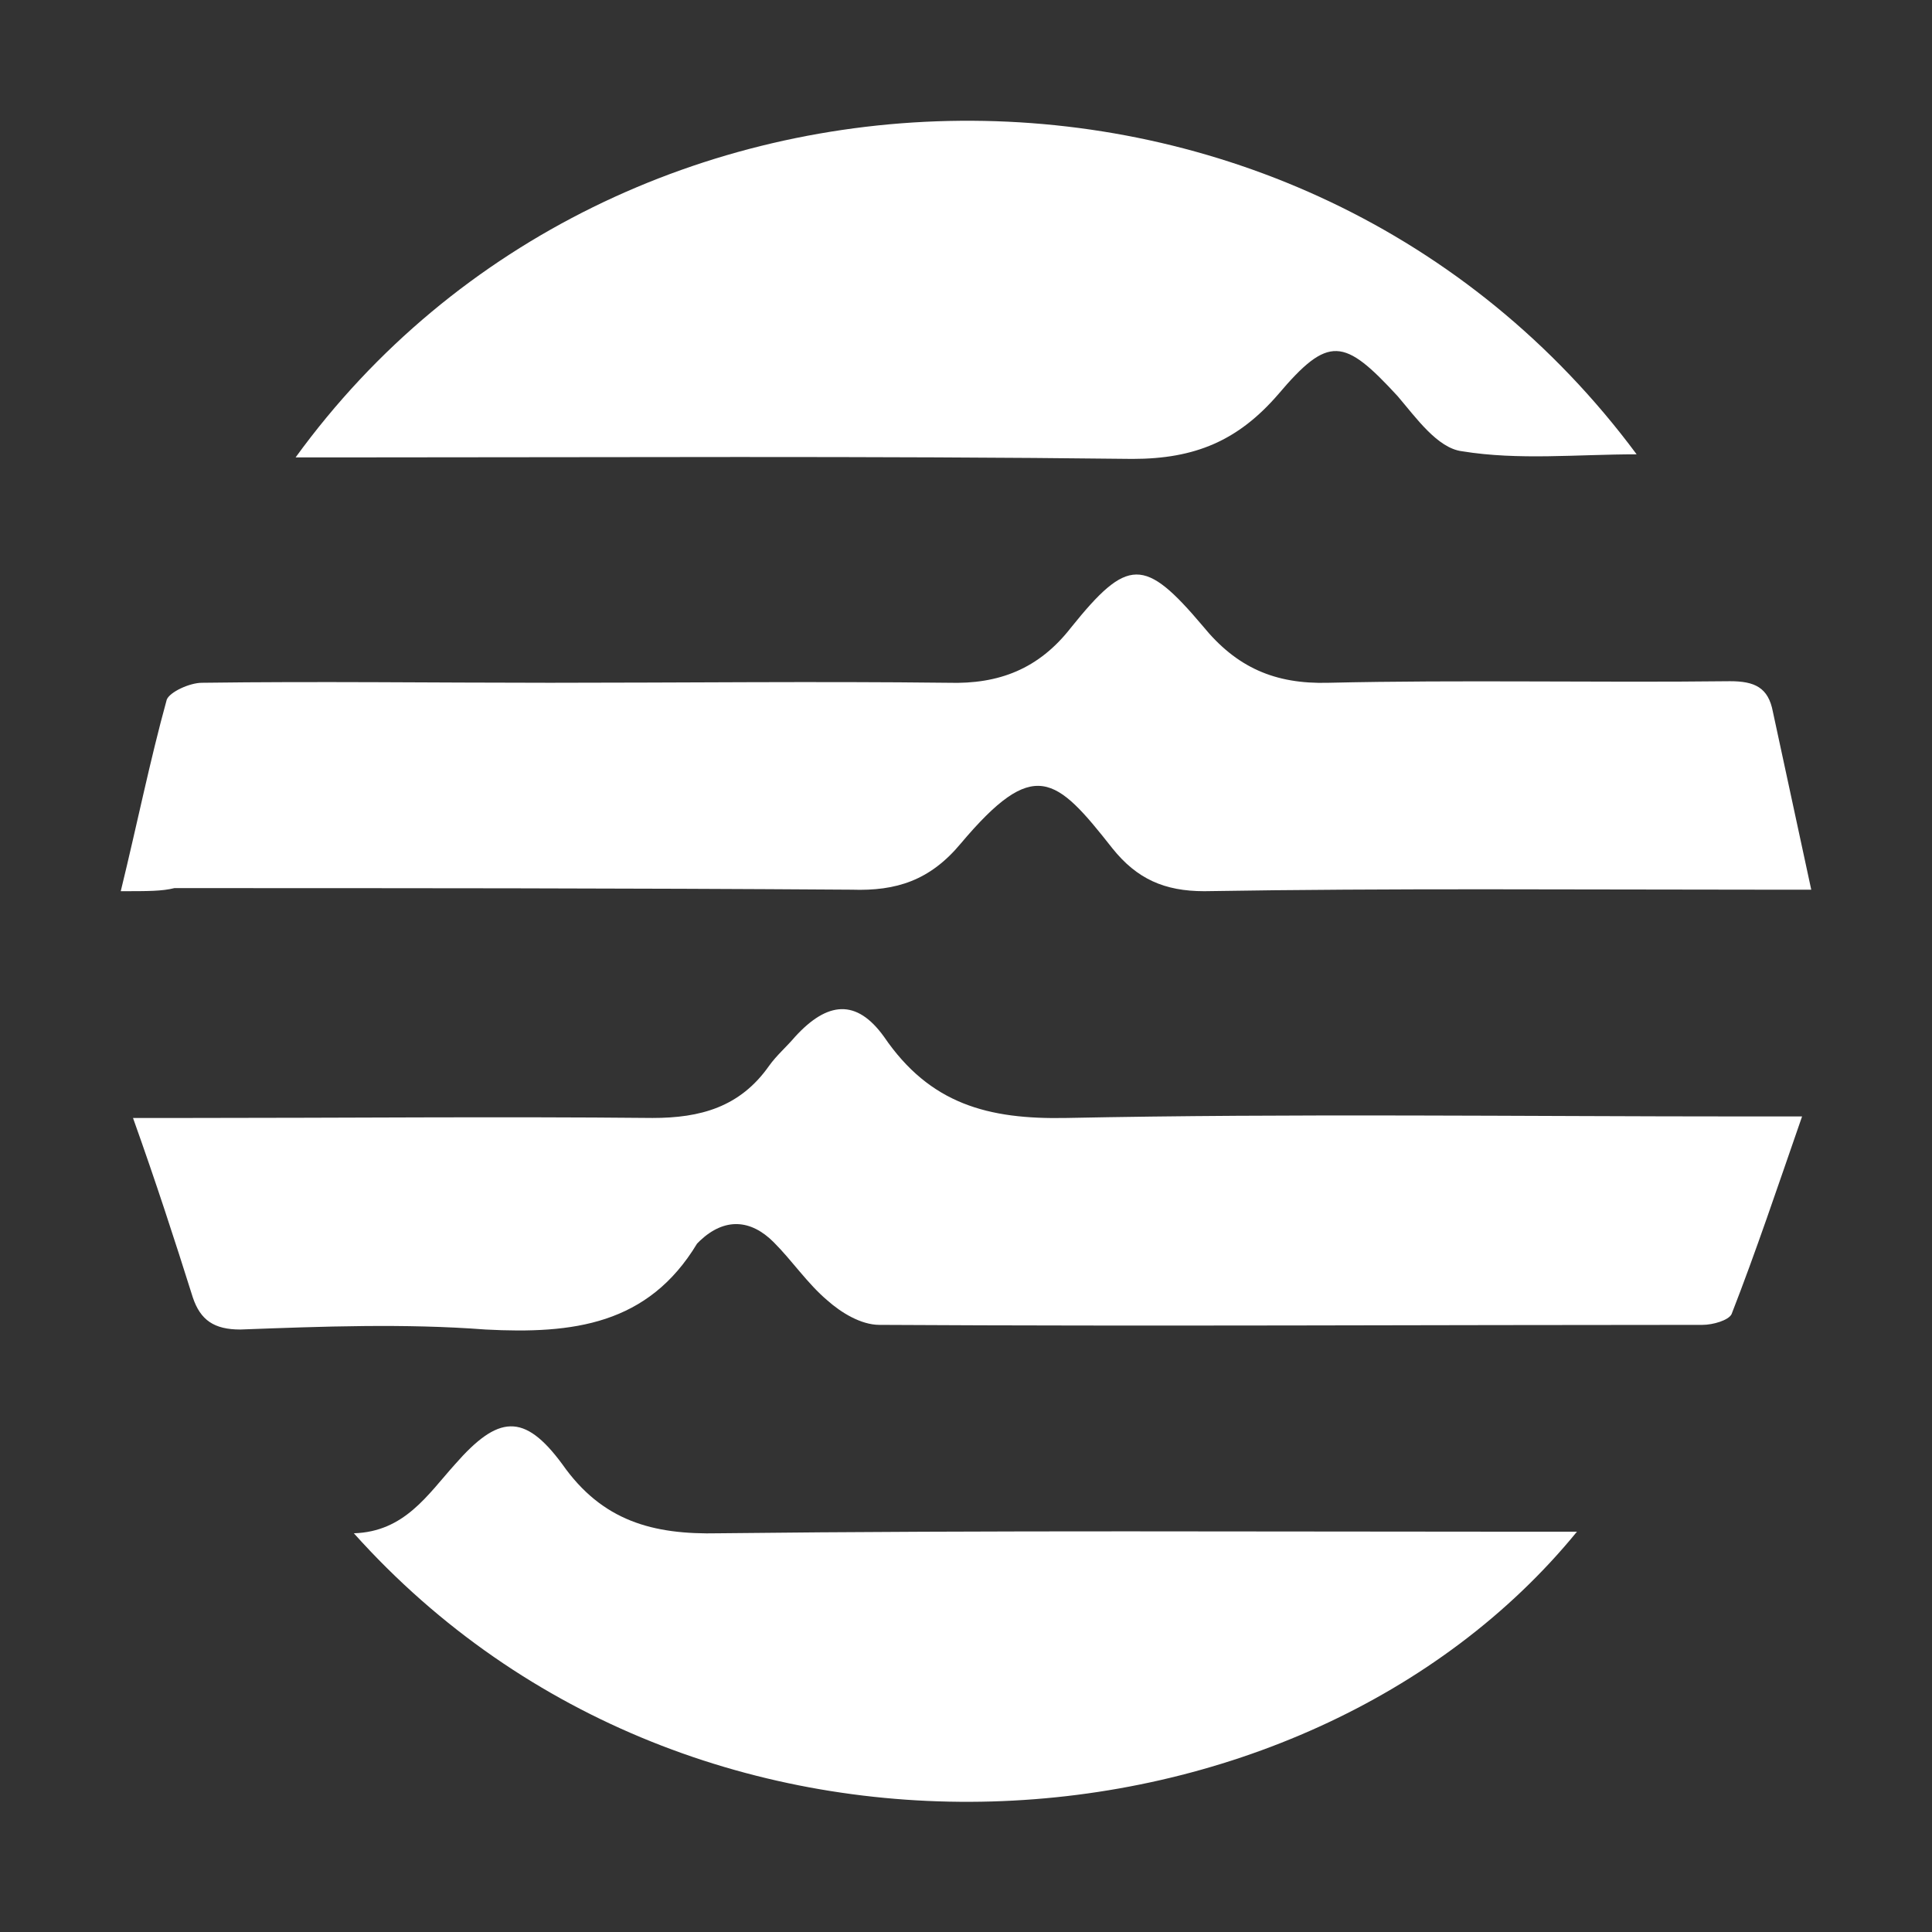 <svg width="32" height="32" viewBox="0 0 32 32" fill="none" xmlns="http://www.w3.org/2000/svg">
  <rect x="0" y="0" width="32" height="32" fill="#333333" stroke="none"/>
  <mask
    id="mask0_1095_331"
    style="mask-type: alpha"
    maskUnits="userSpaceOnUse"
    x="0"
    y="0"
    width="32"
    height="32"
  >
    <rect width="32" height="32" fill="#D9D9D9" />
  </mask>
  <g mask="url(#mask0_1095_331)">
    <path
      d="M2 14.761C2.279 13.618 2.482 12.603 2.762 11.588C2.812 11.461 3.142 11.309 3.345 11.309C5.275 11.283 7.179 11.309 9.108 11.309C11.316 11.309 13.499 11.283 15.708 11.309C16.546 11.334 17.206 11.08 17.739 10.395C18.678 9.227 18.957 9.227 19.922 10.369C20.48 11.055 21.115 11.334 22.003 11.309C24.212 11.258 26.446 11.309 28.654 11.283C29.061 11.283 29.289 11.385 29.365 11.791C29.568 12.73 29.771 13.669 30 14.736C29.67 14.736 29.441 14.736 29.213 14.736C26.116 14.736 23.044 14.71 19.947 14.761C19.287 14.761 18.83 14.558 18.424 14.05C17.485 12.857 17.13 12.527 15.911 13.974C15.403 14.583 14.845 14.761 14.109 14.736C10.377 14.71 6.62 14.71 2.888 14.71C2.685 14.761 2.457 14.761 2 14.761Z"
      fill="white"
    />
    <path
      d="M2.203 18.517C2.635 18.517 2.889 18.517 3.142 18.517C5.706 18.517 8.245 18.492 10.809 18.517C11.596 18.517 12.256 18.34 12.738 17.654C12.865 17.477 13.017 17.35 13.169 17.172C13.703 16.588 14.185 16.537 14.642 17.172C15.403 18.289 16.368 18.543 17.663 18.517C21.42 18.441 25.177 18.492 28.934 18.492C29.162 18.492 29.391 18.492 29.848 18.492C29.442 19.66 29.086 20.726 28.68 21.767C28.629 21.868 28.375 21.944 28.198 21.944C23.654 21.944 19.11 21.97 14.566 21.944C14.261 21.944 13.931 21.741 13.703 21.538C13.373 21.259 13.119 20.878 12.814 20.574C12.433 20.193 12.002 20.167 11.596 20.548C11.57 20.574 11.57 20.574 11.545 20.599C10.733 21.944 9.489 22.097 8.042 22.021C6.696 21.919 5.351 21.97 3.98 22.021C3.549 22.021 3.32 21.868 3.193 21.488C2.889 20.523 2.584 19.584 2.203 18.517Z"
      fill="white"
    />
    <path
      d="M4.896 7.576C10.202 0.265 21.549 0.036 27.108 7.525C26.119 7.525 25.154 7.627 24.215 7.474C23.808 7.423 23.453 6.916 23.148 6.56C22.26 5.596 22.006 5.545 21.168 6.535C20.508 7.296 19.798 7.601 18.757 7.601C14.416 7.55 10.05 7.576 5.709 7.576C5.455 7.576 5.201 7.576 4.896 7.576Z"
      fill="white"
    />
    <path
      d="M5.861 25.396C6.699 25.37 7.08 24.761 7.537 24.253C8.248 23.441 8.679 23.39 9.314 24.253C9.974 25.193 10.811 25.421 11.903 25.396C16.396 25.345 20.915 25.37 25.408 25.37C25.636 25.37 25.865 25.37 26.119 25.37C21.6 30.904 11.548 31.742 5.861 25.396Z"
      fill="white"
    />
  </g>
</svg>
